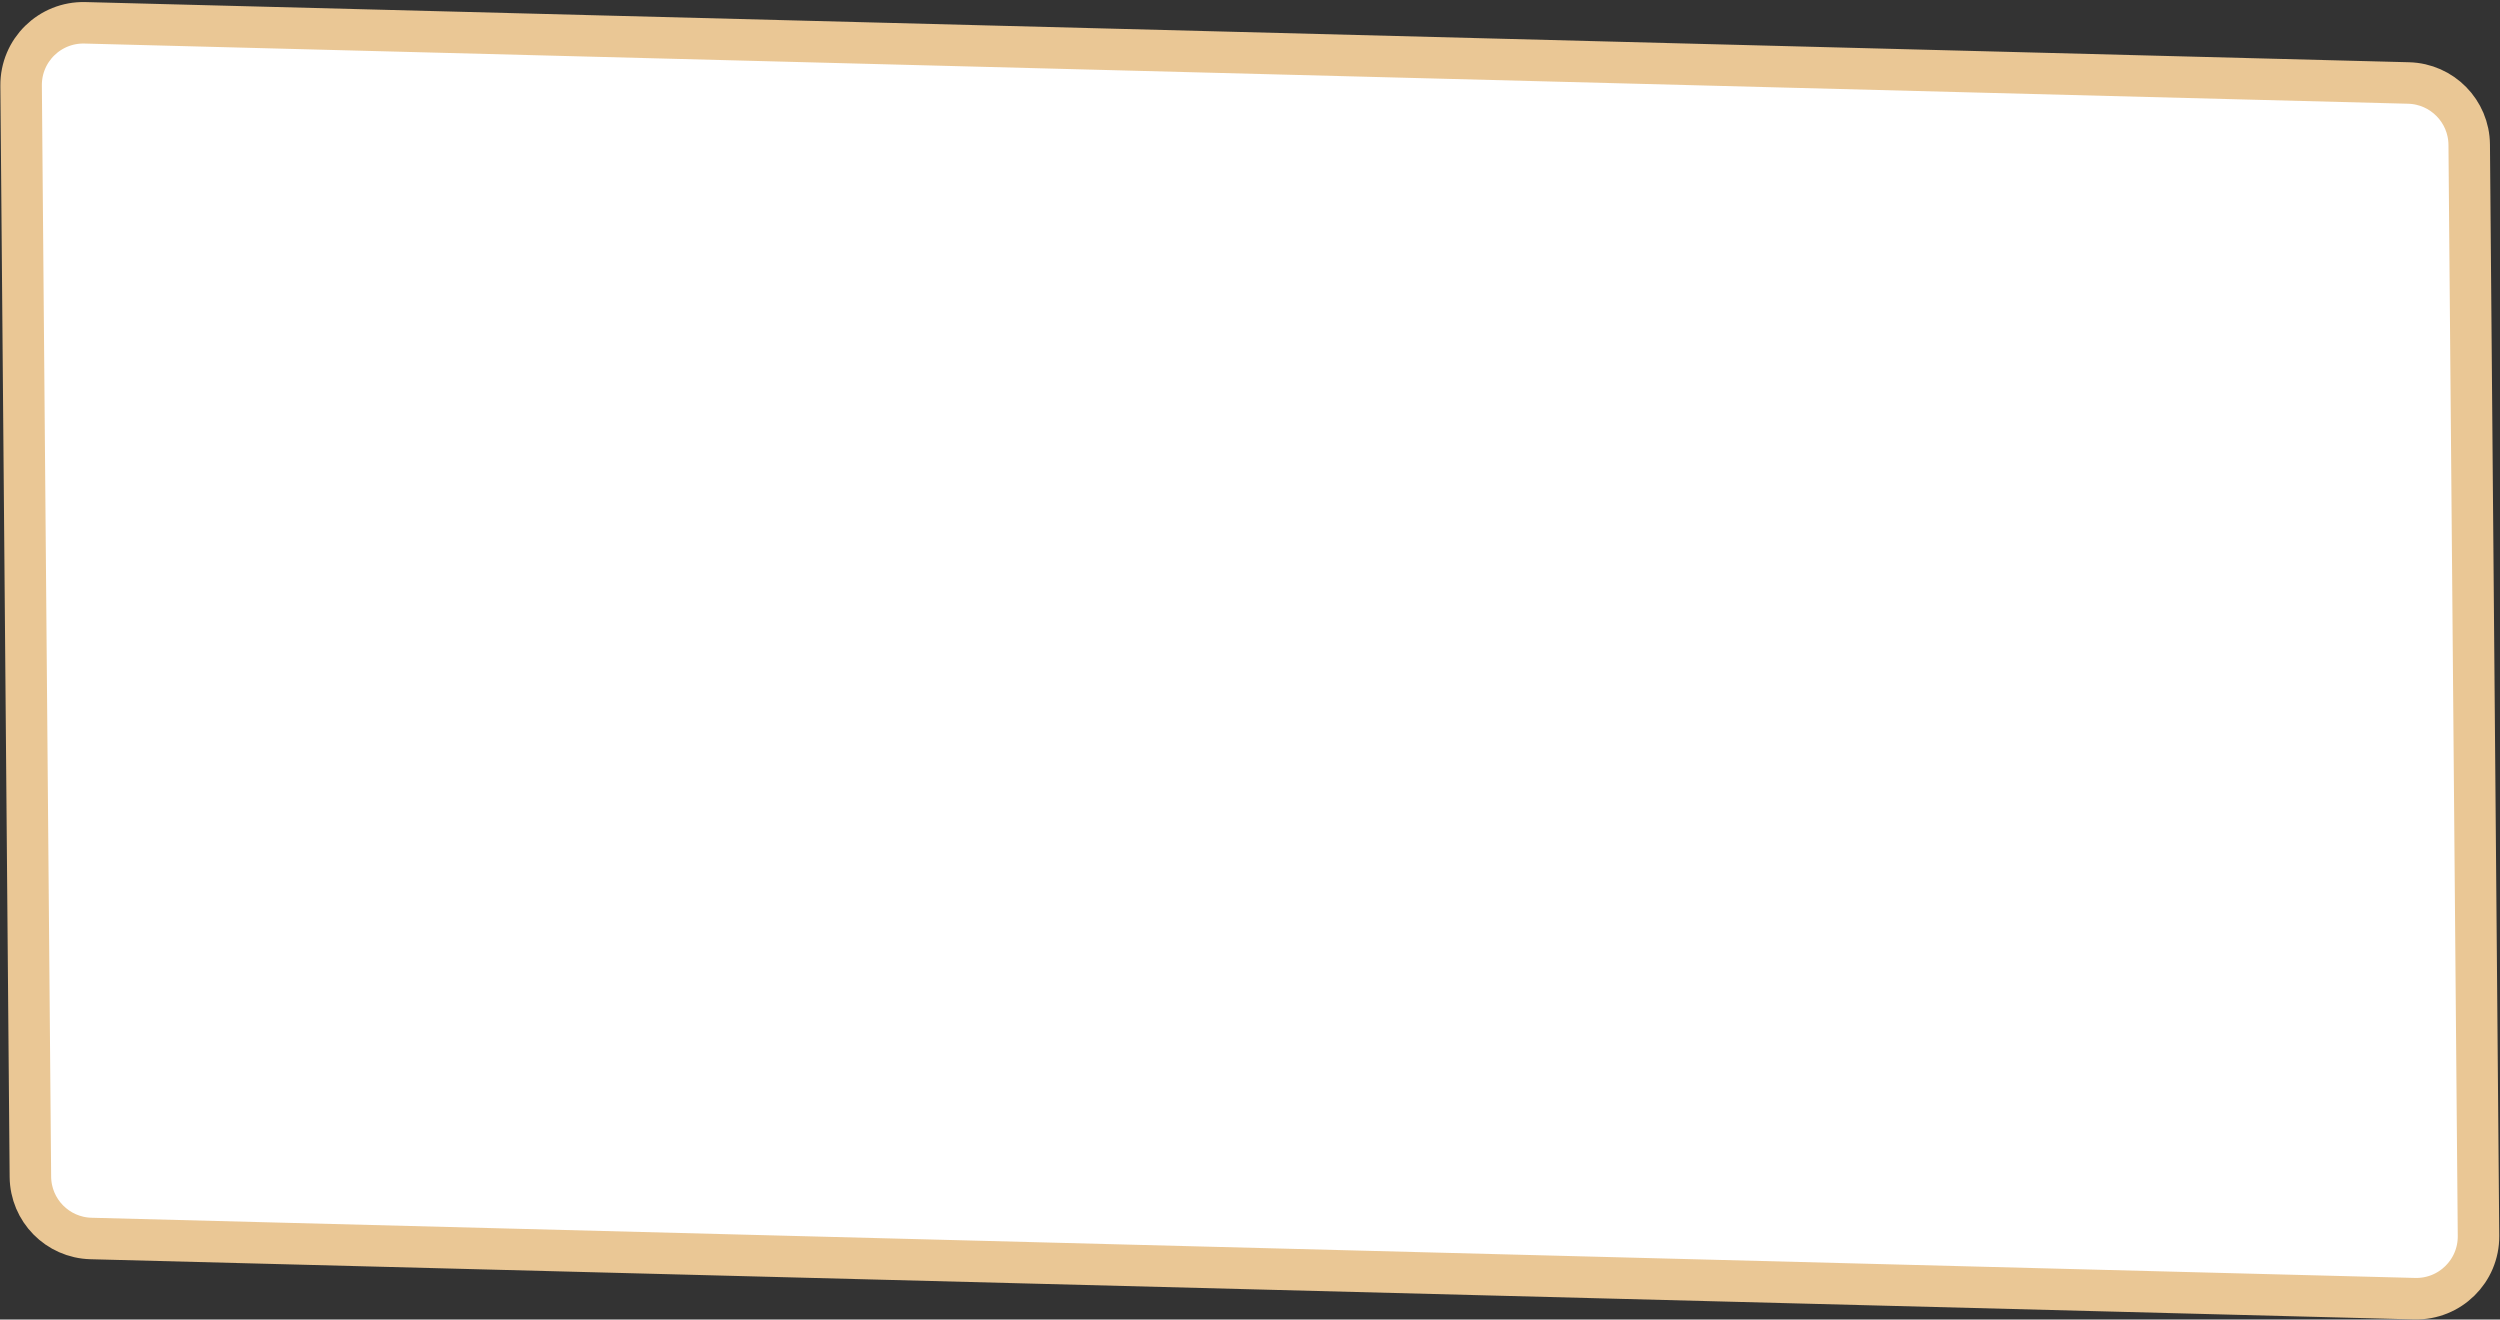 <?xml version="1.0" encoding="UTF-8"?> <svg xmlns="http://www.w3.org/2000/svg" width="1205" height="636" viewBox="0 0 1205 636" fill="none"><rect x="0" y="0" width="1205" height="636" fill="#333333" stroke="none"/> <path d="M40.953 10.996C23.986 10.556 10.034 24.268 10.178 41.241L14.65 567.219C14.788 583.386 27.711 596.536 43.872 596.954L1163.86 625.962C1180.83 626.401 1194.78 612.689 1194.64 595.717L1190.16 69.738C1190.03 53.572 1177.1 40.422 1160.94 40.003L40.953 10.996Z" fill="white" stroke="#EAC795" stroke-width="20"></path> </svg> 